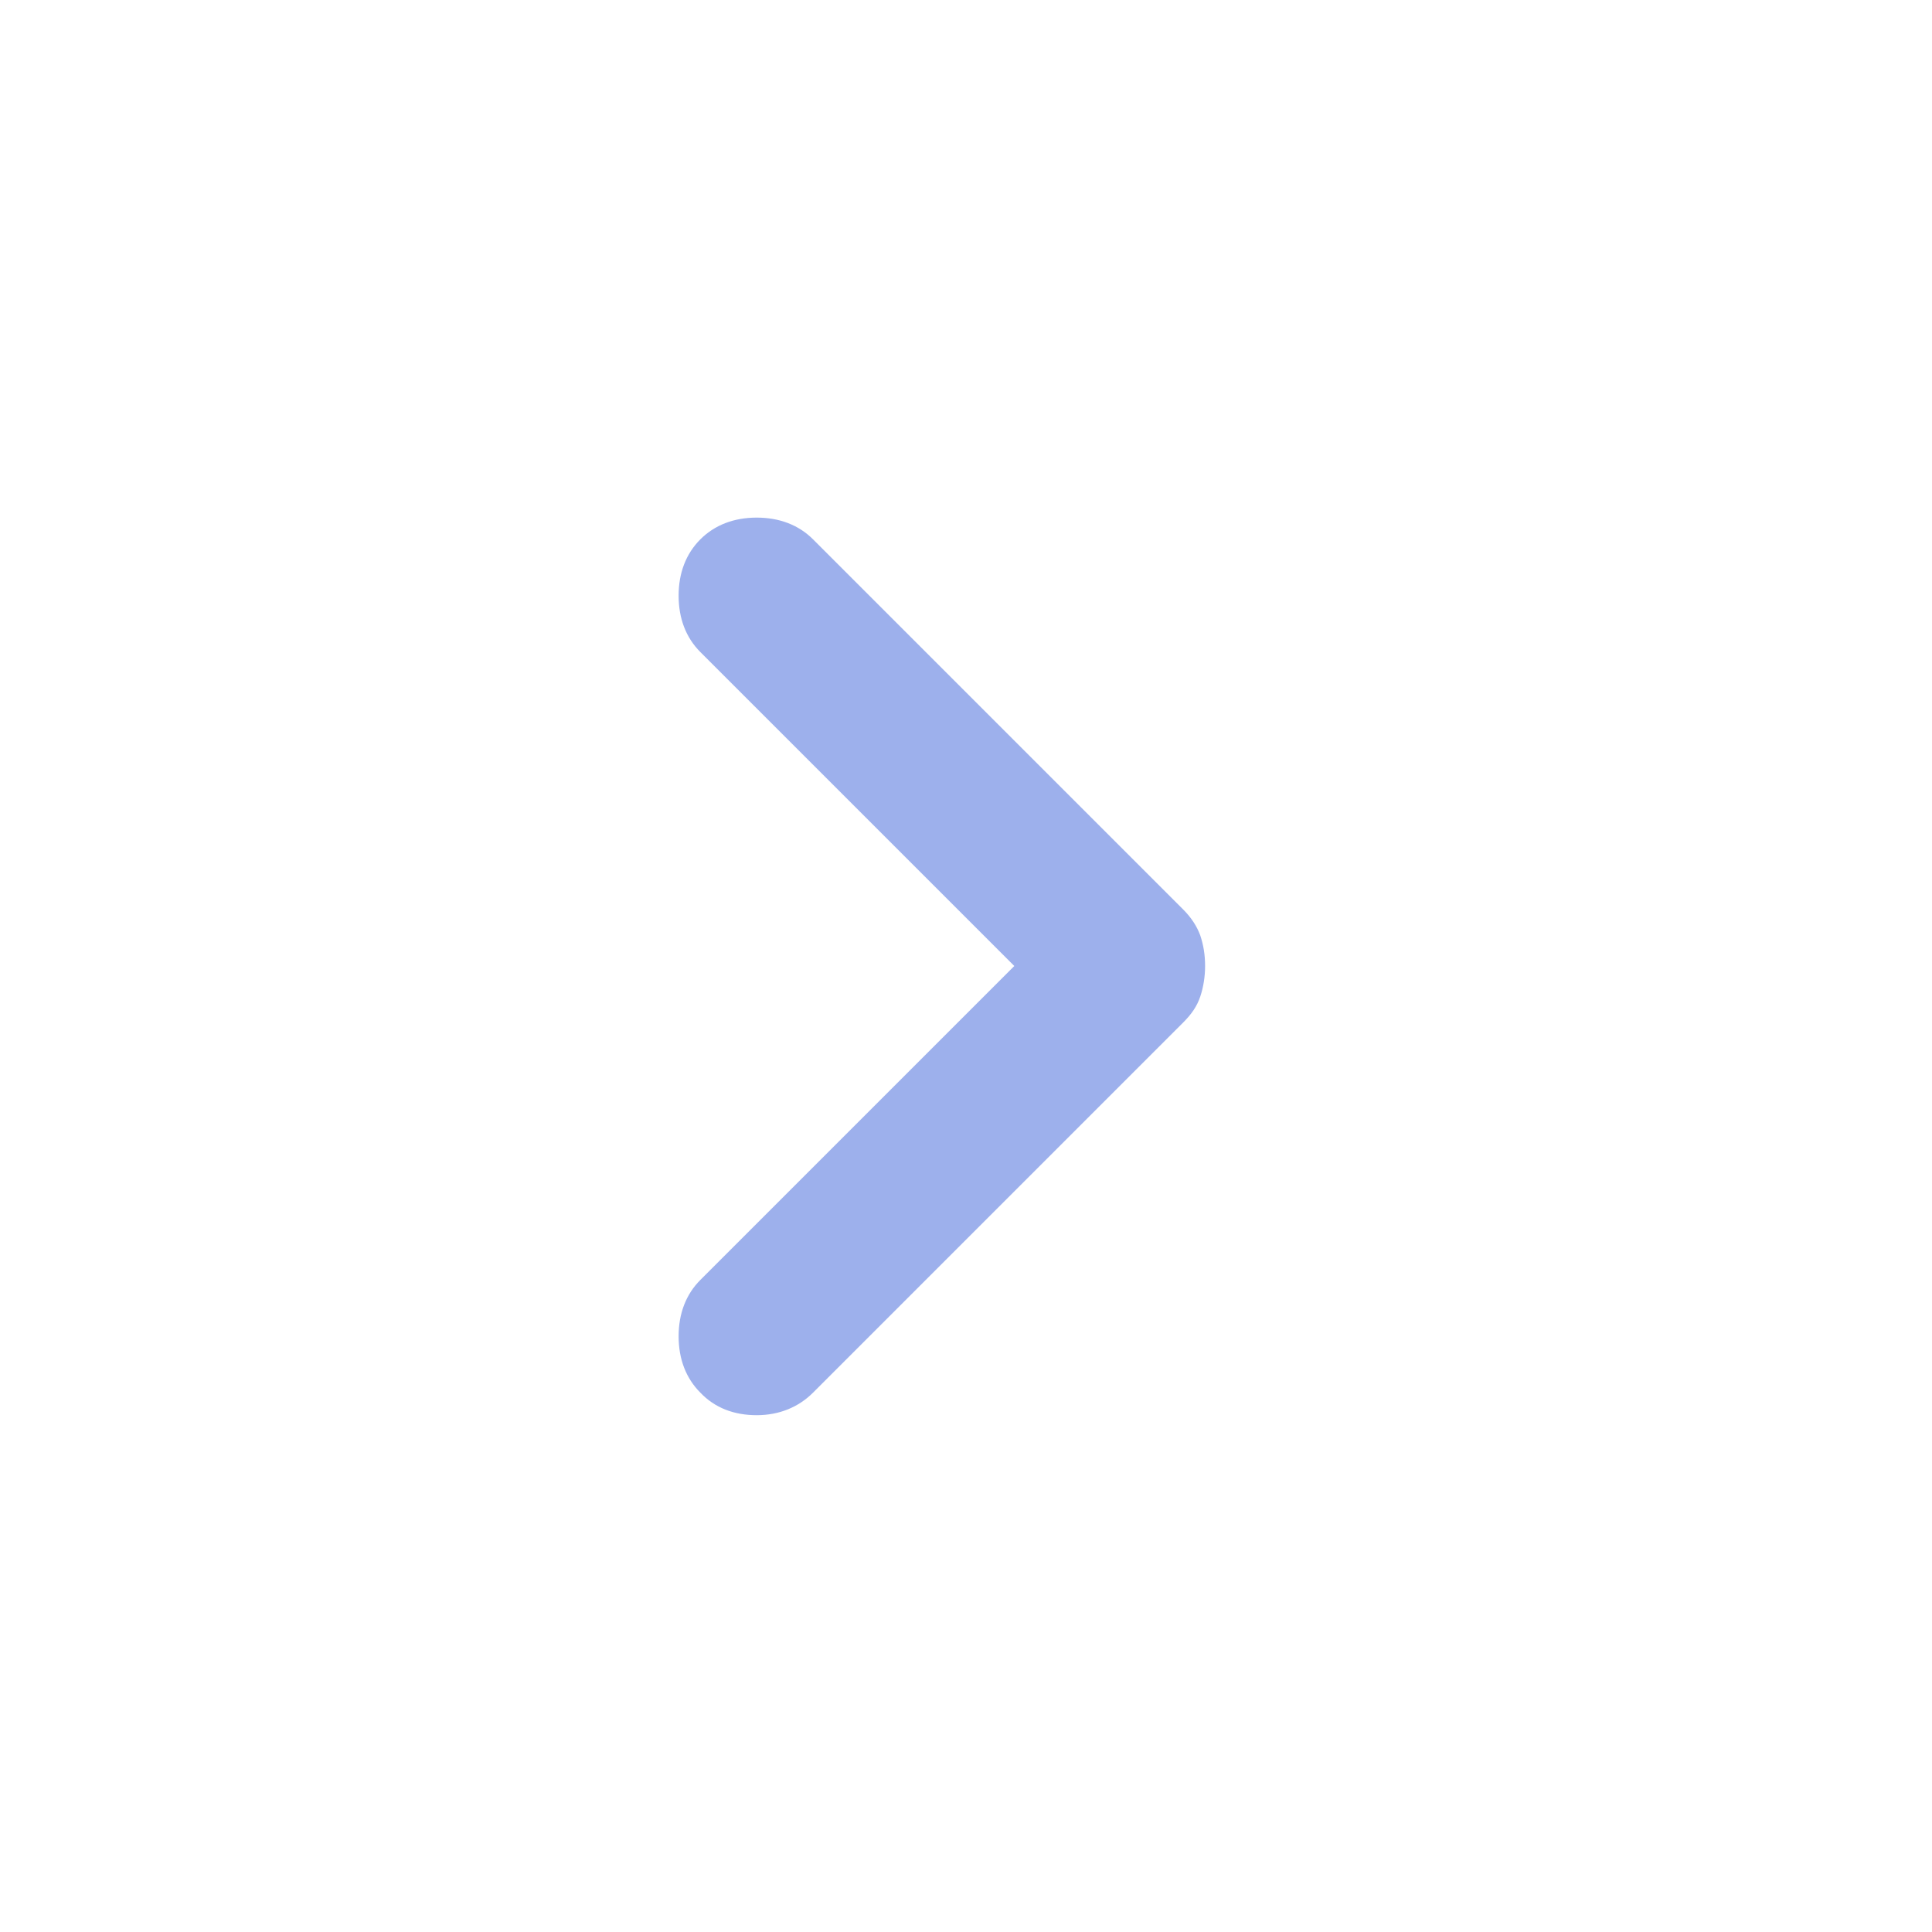 <?xml version="1.0" encoding="UTF-8"?><svg id="uuid-c0f81183-a0db-49bf-b6c2-18f2927c8e4f" xmlns="http://www.w3.org/2000/svg" viewBox="0 0 24 24"><defs><style>.uuid-b343f720-63f3-4074-bdec-4daa39d98b5c{fill:#9db0ec;}</style></defs><path class="uuid-b343f720-63f3-4074-bdec-4daa39d98b5c" d="m8.7,17.3c-.18-.18-.27-.42-.27-.7s.09-.52.27-.7l3.9-3.9-3.9-3.9c-.18-.18-.27-.42-.27-.7s.09-.52.27-.7.42-.27.7-.27.52.09.7.27l4.6,4.6c.1.1.17.21.21.32.04.12.06.24.06.38,0,.13-.02.26-.06.38s-.11.22-.21.32l-4.6,4.6c-.18.18-.42.28-.7.28s-.52-.09-.7-.28Z"/></svg>